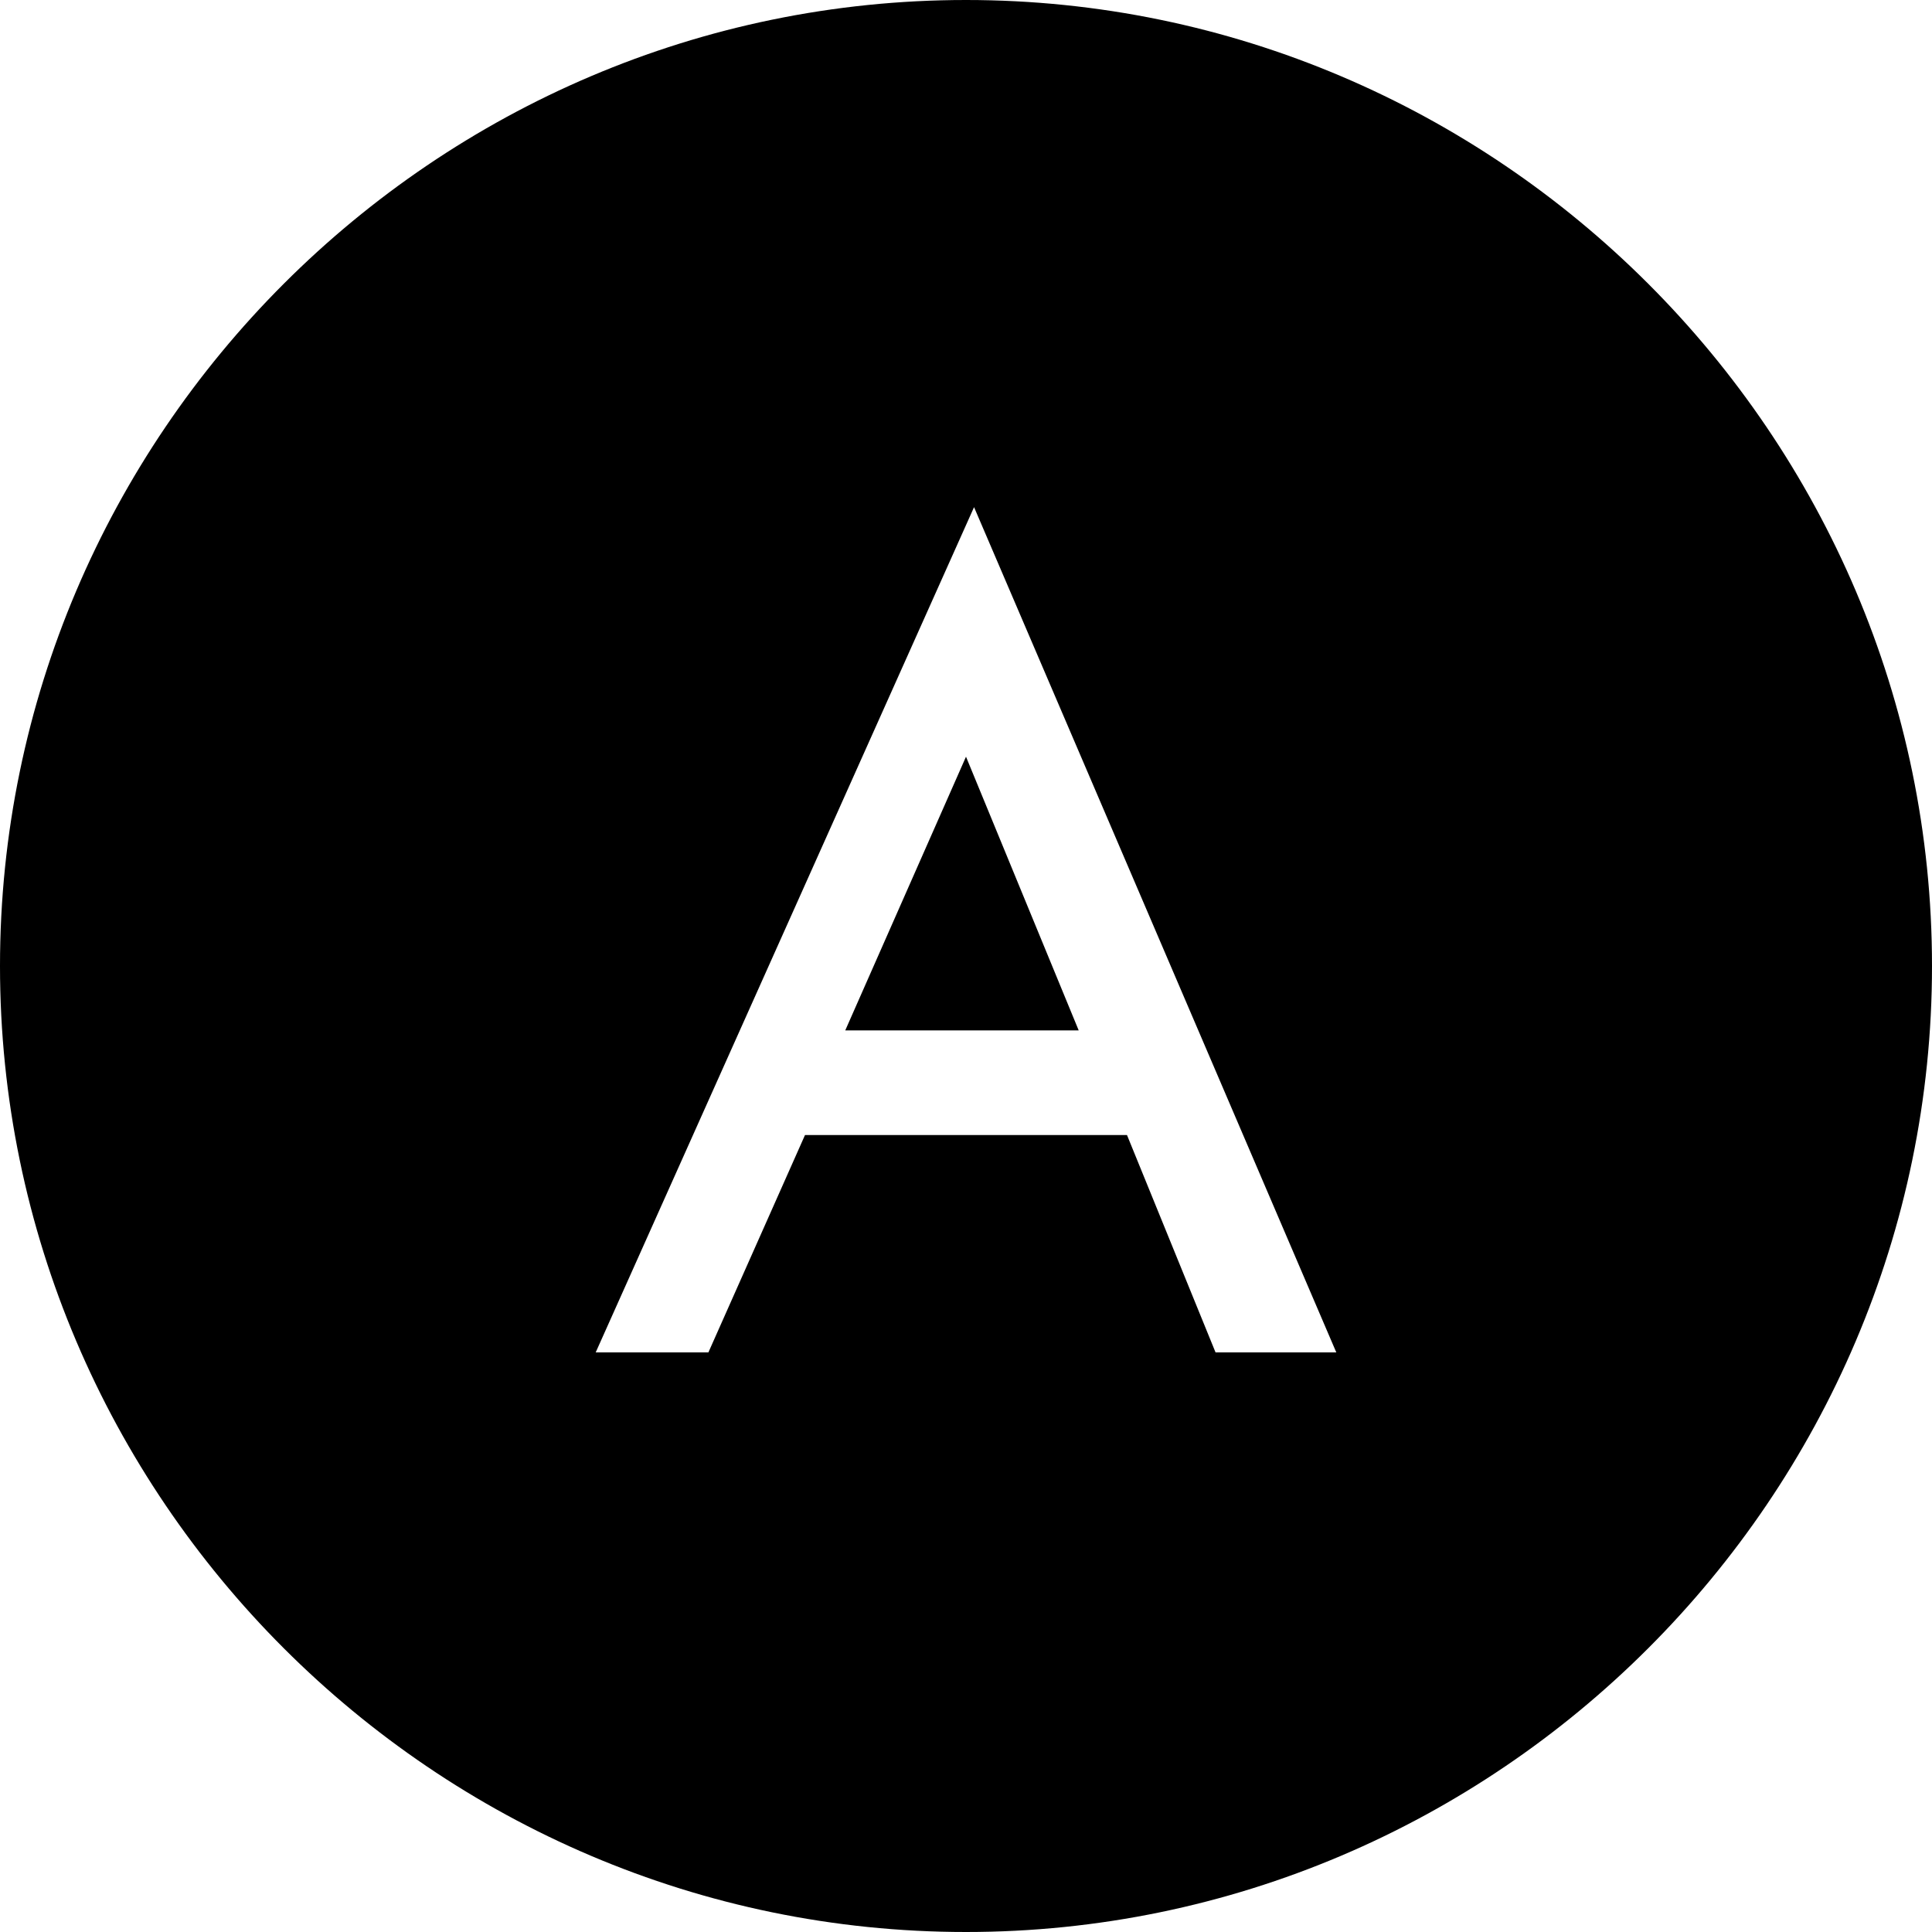 <?xml version="1.0" encoding="utf-8"?>
<!-- Generator: Adobe Illustrator 23.0.4, SVG Export Plug-In . SVG Version: 6.00 Build 0)  -->
<svg version="1.1" id="Ebene_1" xmlns="http://www.w3.org/2000/svg" xmlns:xlink="http://www.w3.org/1999/xlink" x="0px" y="0px"
	 viewBox="0 0 24 24" style="enable-background:new 0 0 24 24;" xml:space="preserve">
<path d="M12,9.4l1.4,3.4h-2.9L12,9.4z M24,12c0,6.6-5.4,12-12,12C5.4,24,0,18.6,0,12S5.4,0,12,0C18.6,0,24,5.4,24,12z M16.6,16.8
	L12.1,6.3L7.4,16.8h1.4l1.2-2.7h4l1.1,2.7H16.6z"/>
</svg>
